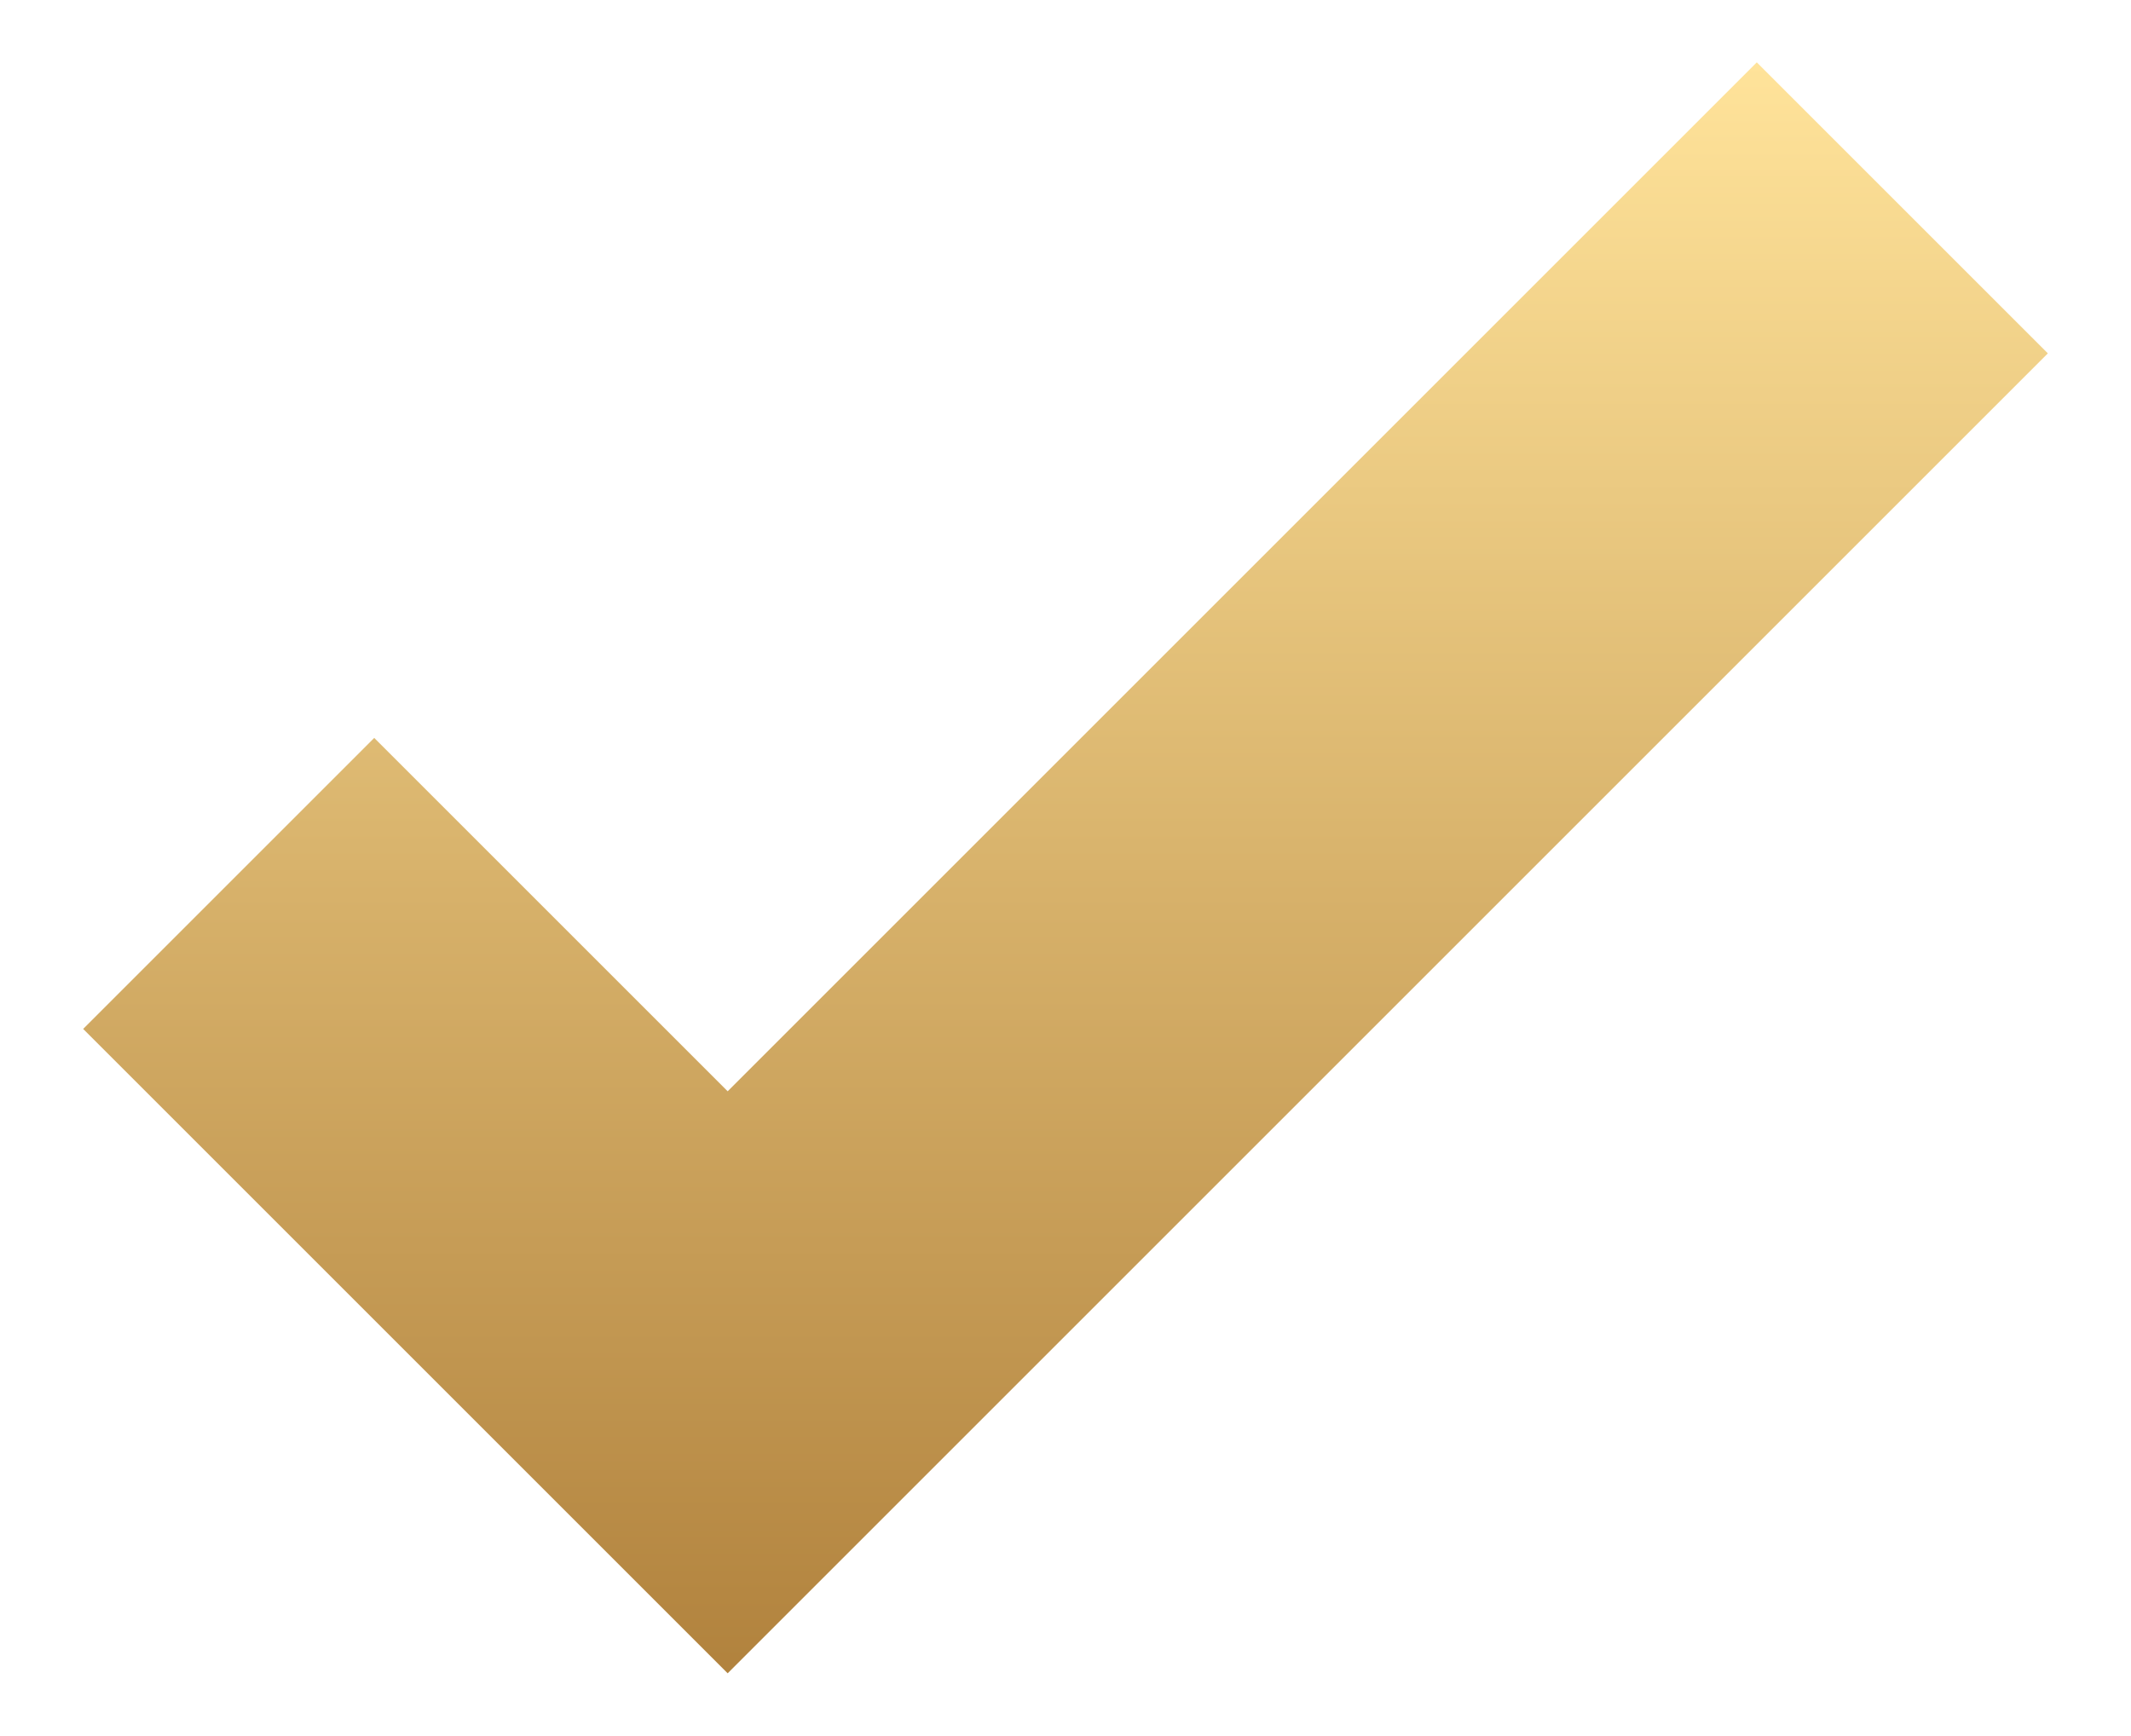 <?xml version="1.0" encoding="UTF-8"?><svg id="Layer_1" xmlns="http://www.w3.org/2000/svg" width="20.5" height="16.7" xmlns:xlink="http://www.w3.org/1999/xlink" viewBox="0 0 20.5 16.7"><defs><style>.cls-1{fill:url(#linear-gradient);stroke-width:0px;}</style><linearGradient id="linear-gradient" x1="10.25" y1="816.6" x2="10.25" y2="832.14" gradientTransform="translate(0 -816)" gradientUnits="userSpaceOnUse"><stop offset="0" stop-color="#ffe39a"/><stop offset="1" stop-color="#b1823d"/></linearGradient></defs><path class="cls-1" d="M7,16.1L.8,9.9l2.8-2.8,3.4,3.4L16.9.6l2.8,2.8-12.7,12.7Z"/></svg>